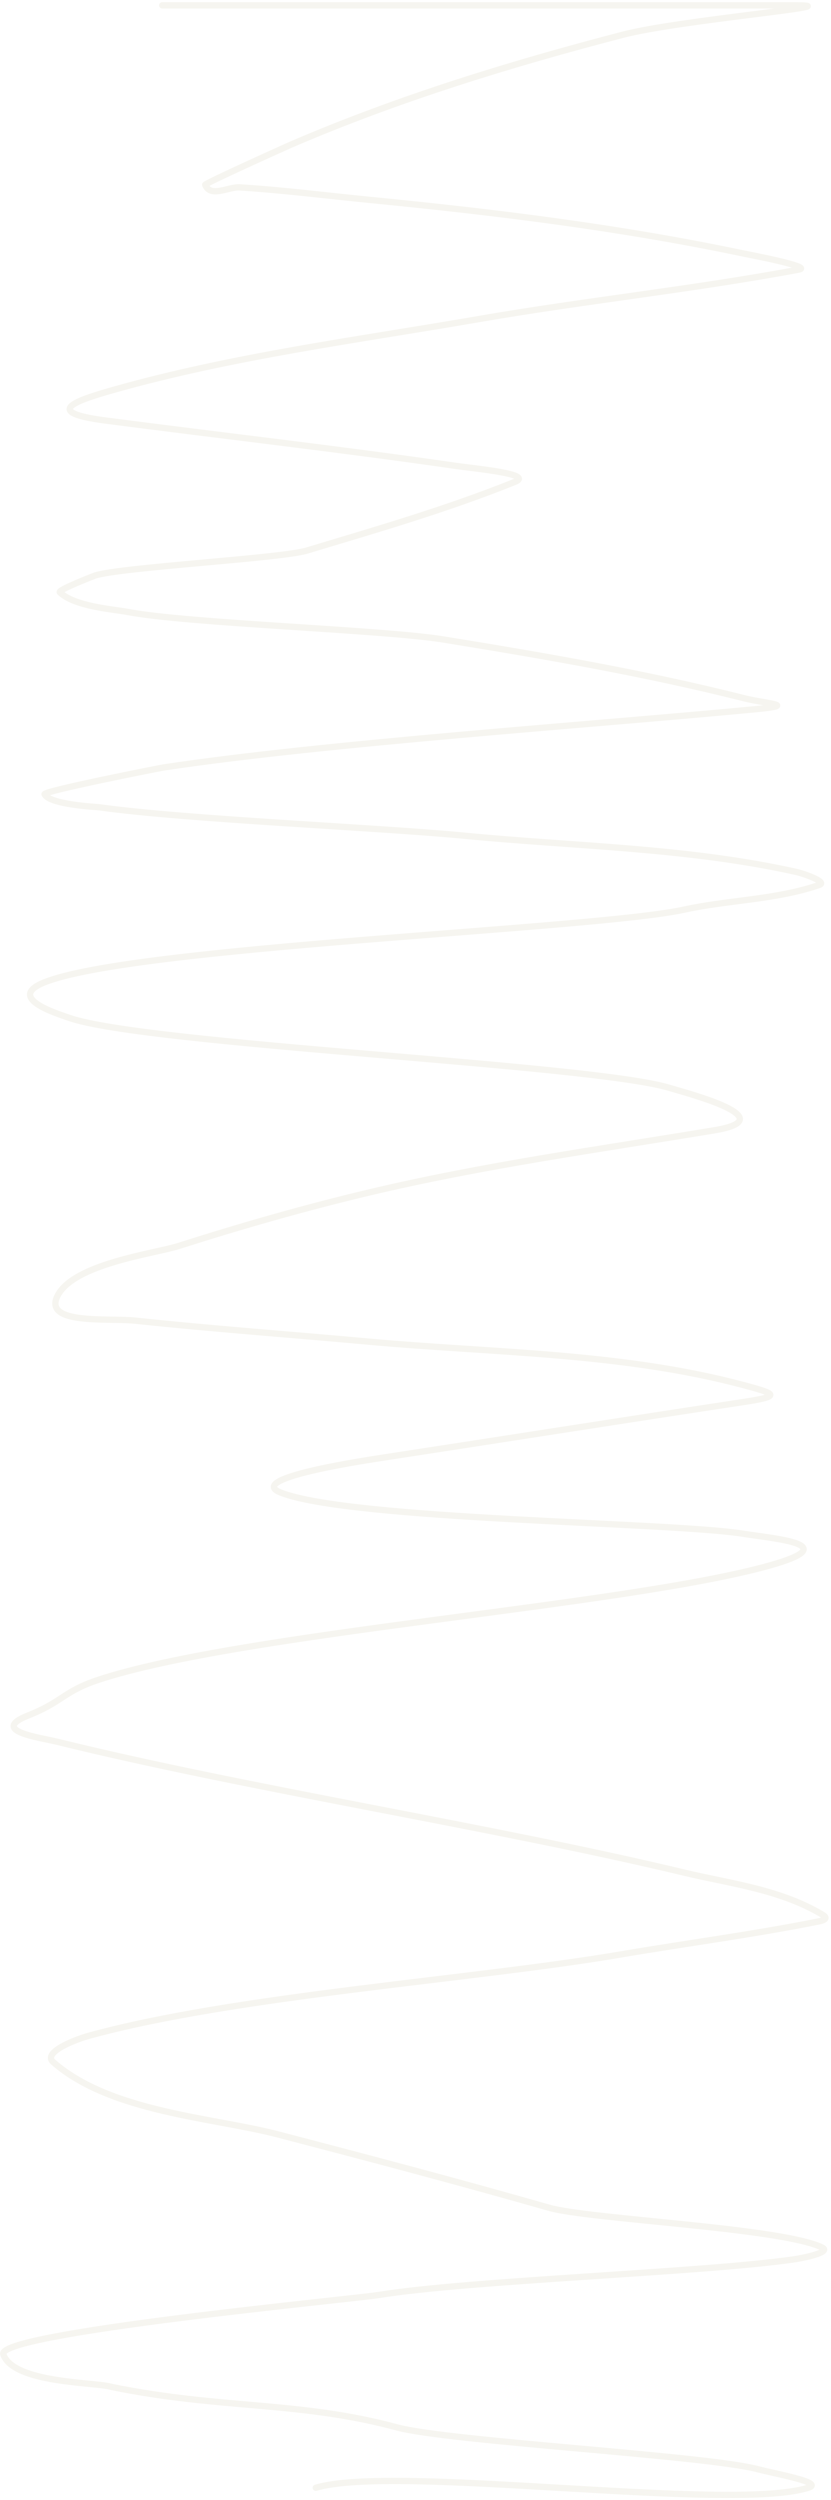 <?xml version="1.0" encoding="UTF-8"?> <svg xmlns="http://www.w3.org/2000/svg" width="297" height="893" viewBox="0 0 297 893" fill="none"> <path d="M57.988 1.91C107.38 1.91 156.771 1.91 206.163 1.91C232.271 1.91 258.38 1.91 284.488 1.91C305.272 1.91 243.037 7.092 222.653 12.398C182.9 22.744 142.568 35.06 104.021 51.651C102.582 52.27 73.119 65.531 73.332 66.034C75.337 70.756 81.575 66.673 85.699 66.933C101.294 67.916 116.854 69.9 132.419 71.427C177.164 75.818 221.619 81.273 265.937 90.604C267.322 90.896 290.776 95.315 285.518 96.298C247.576 103.389 209.145 107.392 171.123 113.976C127.674 121.5 83.378 127.157 40.468 139.296C25.823 143.439 15.604 147.338 37.834 150.233C79.512 155.66 121.244 160.393 162.879 166.414C170.044 167.45 190.953 169.333 184.063 172.107C159.623 181.946 134.537 189.178 109.632 196.678C100.305 199.486 43.273 202.596 33.978 205.581C33.742 205.656 20.543 210.761 21.382 211.573C26.669 216.698 40.542 217.623 45.772 218.615C67.428 222.721 136.814 224.914 158.527 228.44C194.467 234.277 230.365 240.439 265.937 249.415C273.813 251.402 285.63 251.842 270.289 253.31C212.052 258.885 116.531 265.399 58.52 274.135C57.09 274.351 15.344 282.588 15.923 283.724C17.835 287.478 34.569 288.237 35.504 288.368C66.65 292.735 135.08 295.539 166.314 298.556C205.535 302.345 245.645 302.805 284.488 311.441C287.472 312.105 295.773 315.072 292.847 316.085C277.456 321.416 260.211 321.484 244.524 324.925C212.017 332.054 47.185 338.026 15.649 350.994C2.489 356.406 19.479 361.769 24.696 363.579C52.438 373.2 211.312 380.105 239.256 388.599C245.676 390.55 280.57 399.54 255.402 403.731C214.203 410.591 173.115 416.191 132.19 425.904C109.233 431.353 86.491 437.854 63.828 445.082C55.343 447.787 26.305 451.381 20.543 462.91C15.32 473.362 38.856 470.738 48.369 471.75C76.123 474.702 103.954 476.705 131.732 479.241C175.995 483.281 222.323 483.129 265.937 494.822C277.502 497.923 279.38 498.743 265.708 500.815C222.948 507.297 180.214 514.053 137.458 520.591C124.768 522.532 88.114 528.395 100.356 533.176C125.514 543.002 239.535 543.7 265.542 547.859C277.1 549.707 302.249 551.608 274.932 559.245C223.425 573.645 86.455 583.163 35.315 599.997C22.698 604.15 22.577 607.817 10.123 612.755C-3.932 618.327 14.121 620.611 20.543 622.193C88.635 638.972 176.349 652.543 244.524 668.915C260.781 672.819 278.863 674.842 294.106 684.046C296.14 685.274 294.372 685.987 292.847 686.294C269.366 691.02 245.501 694.117 221.965 698.13C169.22 707.123 83.897 712.836 31.765 727.195C26.998 728.508 15.001 733.098 19.055 736.634C39.614 754.566 76.031 756.36 99.211 762.403C131.596 770.846 163.94 779.394 196.201 788.622C210.773 792.79 279.547 795.753 293.877 802.855C297.174 804.488 287.304 806.54 283.801 807.05C251.233 811.784 167.936 814.515 135.396 819.785C125.686 821.357 -1.465 833.321 1.182 840.99C4.807 851.492 34.789 850.897 39.977 852.653C79.294 860.644 106.83 857.639 141.836 867.075C160.606 872.135 252.223 877.063 271.003 882.057C277.066 883.67 294.886 886.781 288.866 888.649C260.657 897.407 141.436 880.131 112.862 888.649" stroke="#E8E6D9" stroke-opacity="0.4" stroke-width="2.258" stroke-linecap="round"></path> </svg> 